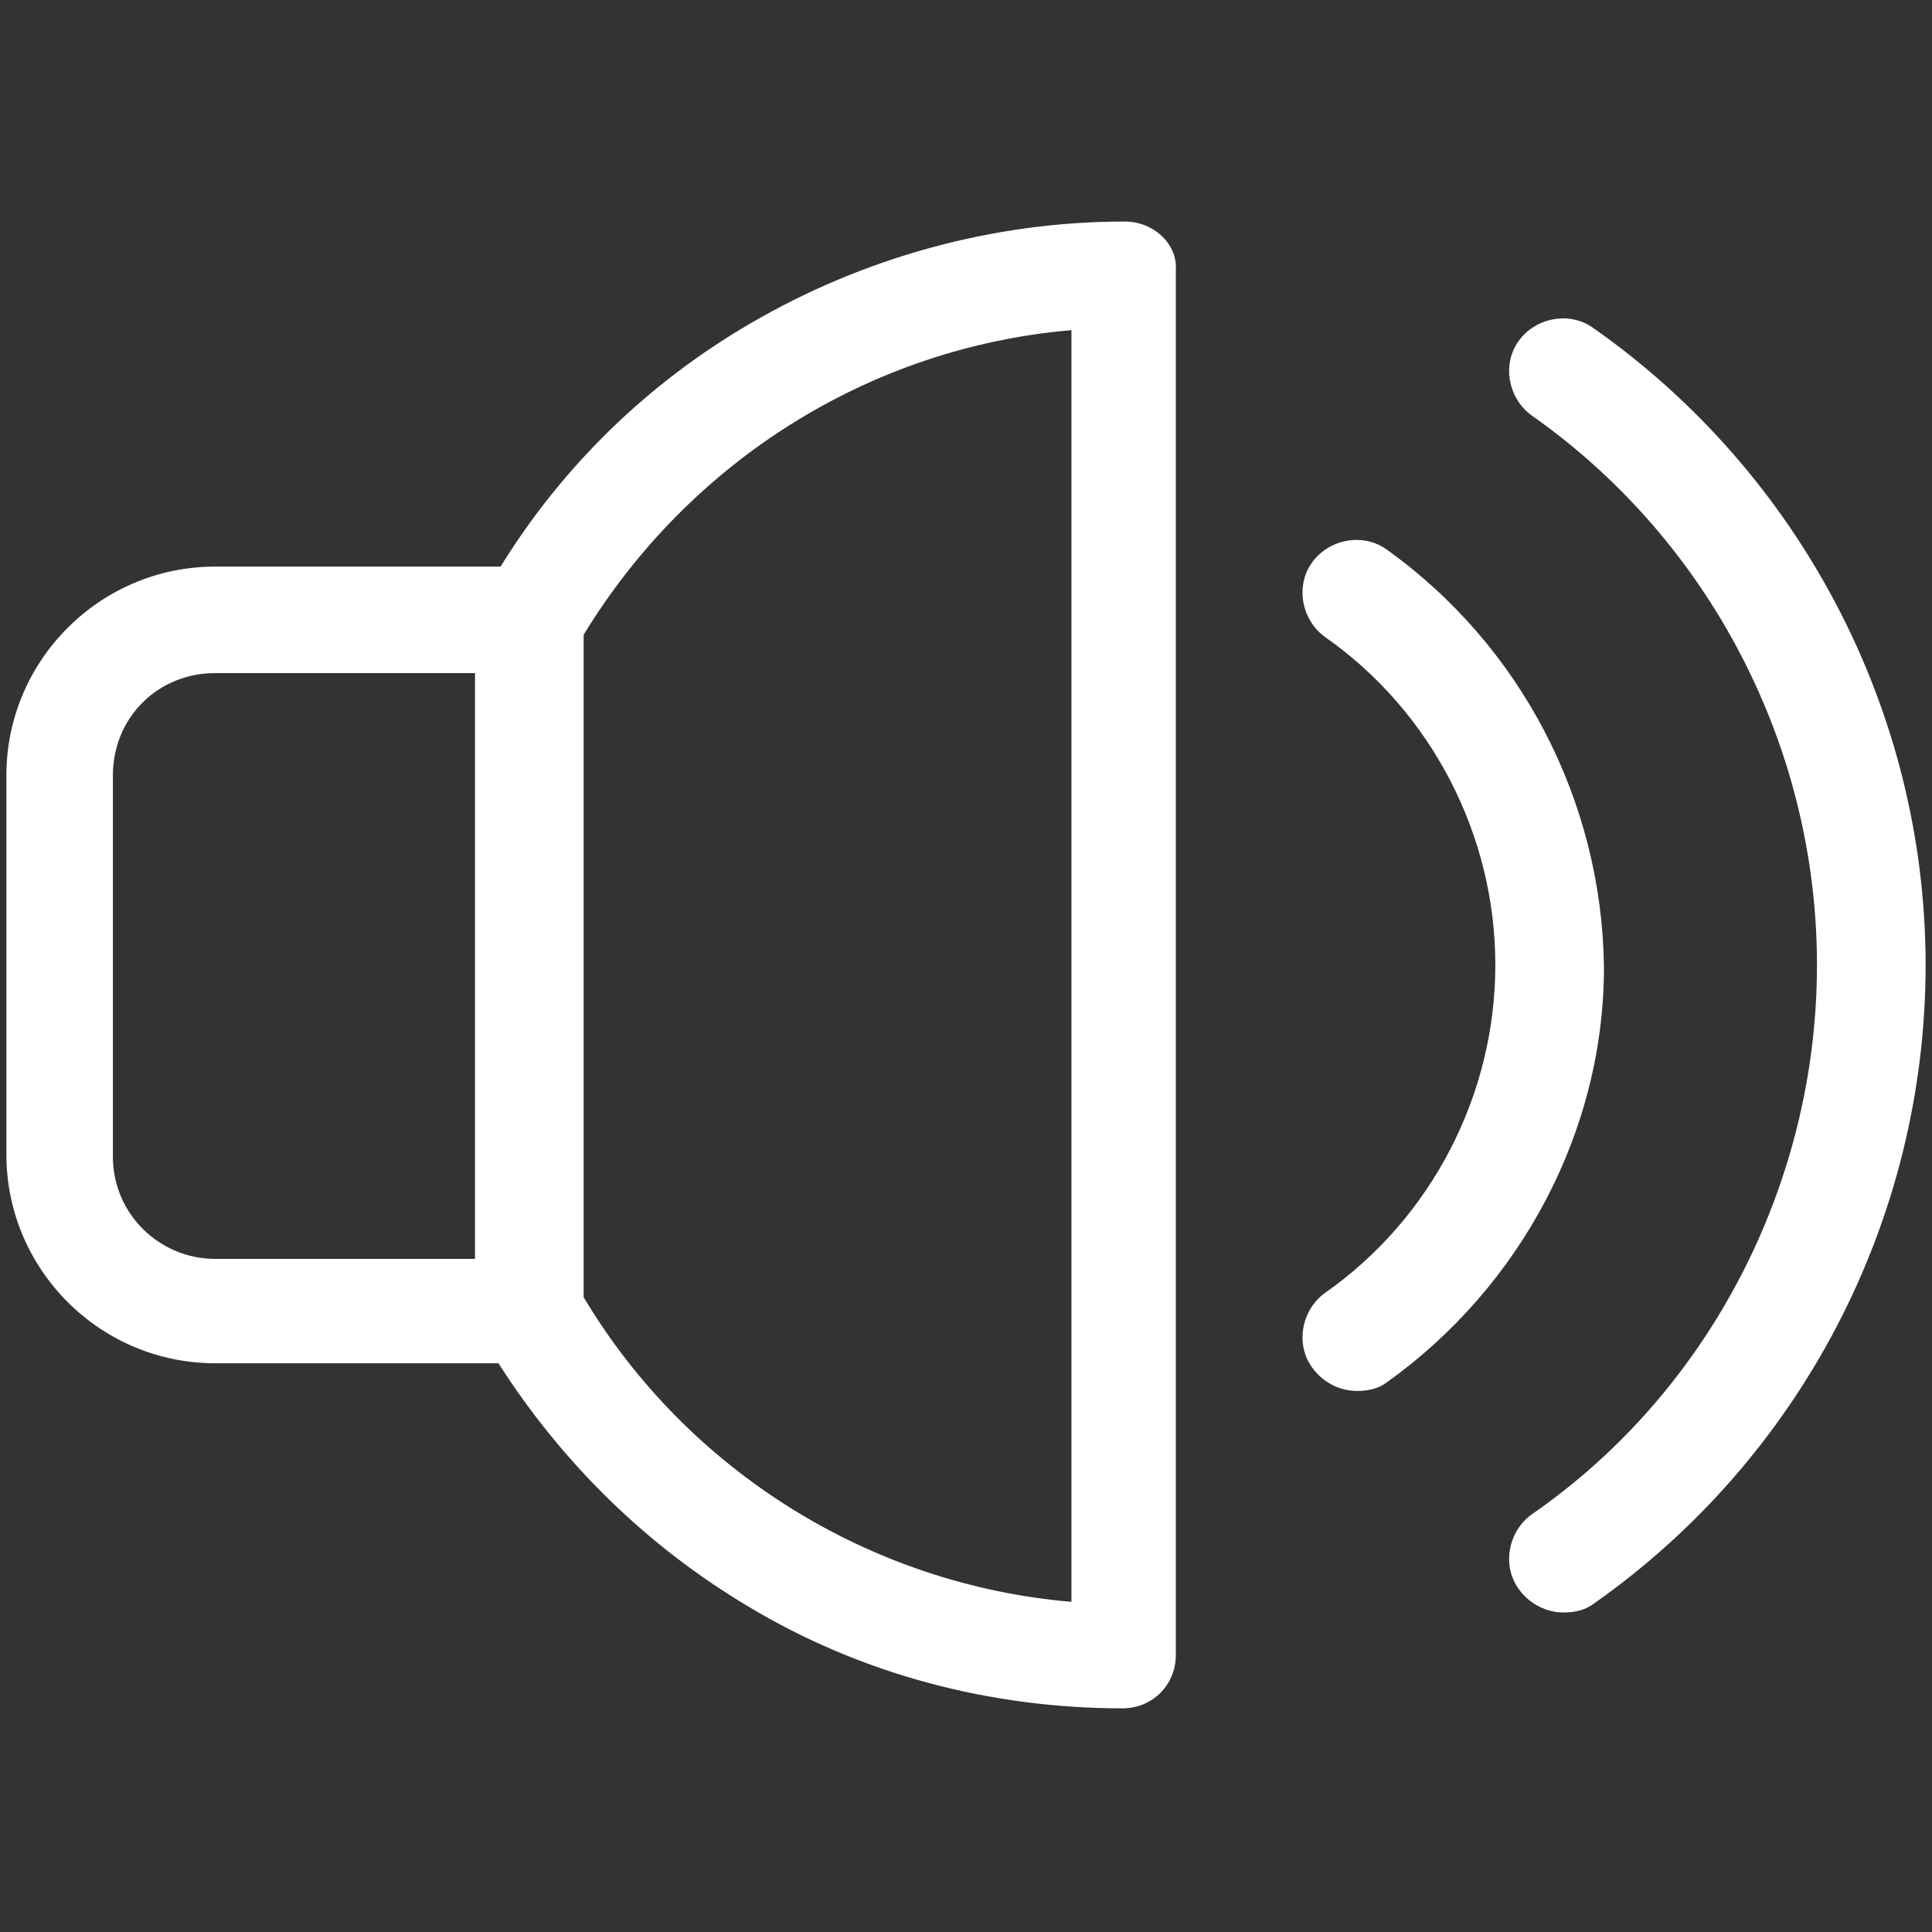 <?xml version="1.0" encoding="utf-8"?>
<!-- Generator: Adobe Illustrator 21.1.0, SVG Export Plug-In . SVG Version: 6.00 Build 0)  -->
<svg version="1.1" id="Capa_1" xmlns="http://www.w3.org/2000/svg" xmlns:xlink="http://www.w3.org/1999/xlink" x="0px" y="0px"
	 width="90.7px" height="90.7px" viewBox="0 0 90.7 90.7" style="enable-background:new 0 0 90.7 90.7;" xml:space="preserve">
<rect x="0" y="0" width="90.7" height="90.7" fill="#333333" stroke="none"/>
<style type="text/css">
	.st0{fill:#FFFFFF;}
</style>
<g>
	<g>
		<path class="st0" d="M52.8,10.4c-6.2,0-12.3,1.7-17.6,4.8c-4.8,2.8-8.8,6.7-11.7,11.4H10.1c-5.4,0-9.8,4.4-9.8,9.8v17.8
			c0,5.4,4.4,9.8,9.8,9.8h13.3c3,4.7,7,8.6,11.7,11.4c5.3,3.2,11.4,4.8,17.6,4.8c1.4,0,2.5-1.1,2.5-2.5v-65
			C55.3,11.5,54.2,10.4,52.8,10.4z M22.3,59.1H10.1c-2.6,0-4.8-2.1-4.8-4.8V36.4c0-2.7,2.1-4.8,4.8-4.8h12.2V59.1z M50.3,75.2
			c-9.4-0.8-18-6.1-22.9-14.3V29.8c5-8.2,13.5-13.5,22.9-14.3V75.2z M65.1,25.8c-1.1-0.8-2.7-0.5-3.5,0.6s-0.5,2.7,0.6,3.5
			c5,3.5,8,9.3,8,15.4s-3,11.9-8,15.4c-1.1,0.8-1.4,2.4-0.6,3.5c0.5,0.7,1.3,1.1,2.1,1.1c0.5,0,1-0.1,1.4-0.4
			c6.3-4.5,10.2-11.8,10.2-19.5C75.2,37.6,71.4,30.3,65.1,25.8z M74.8,15.4c-1.1-0.8-2.7-0.5-3.5,0.6s-0.5,2.7,0.6,3.5
			c8.4,5.9,13.4,15.6,13.4,25.8s-5,20-13.4,25.8c-1.1,0.8-1.4,2.4-0.6,3.5c0.5,0.7,1.3,1.1,2.1,1.1c0.5,0,1-0.1,1.4-0.4
			c9.7-6.8,15.6-18,15.6-30C90.4,33.4,84.5,22.2,74.8,15.4z"/>
	</g>
</g>
</svg>
